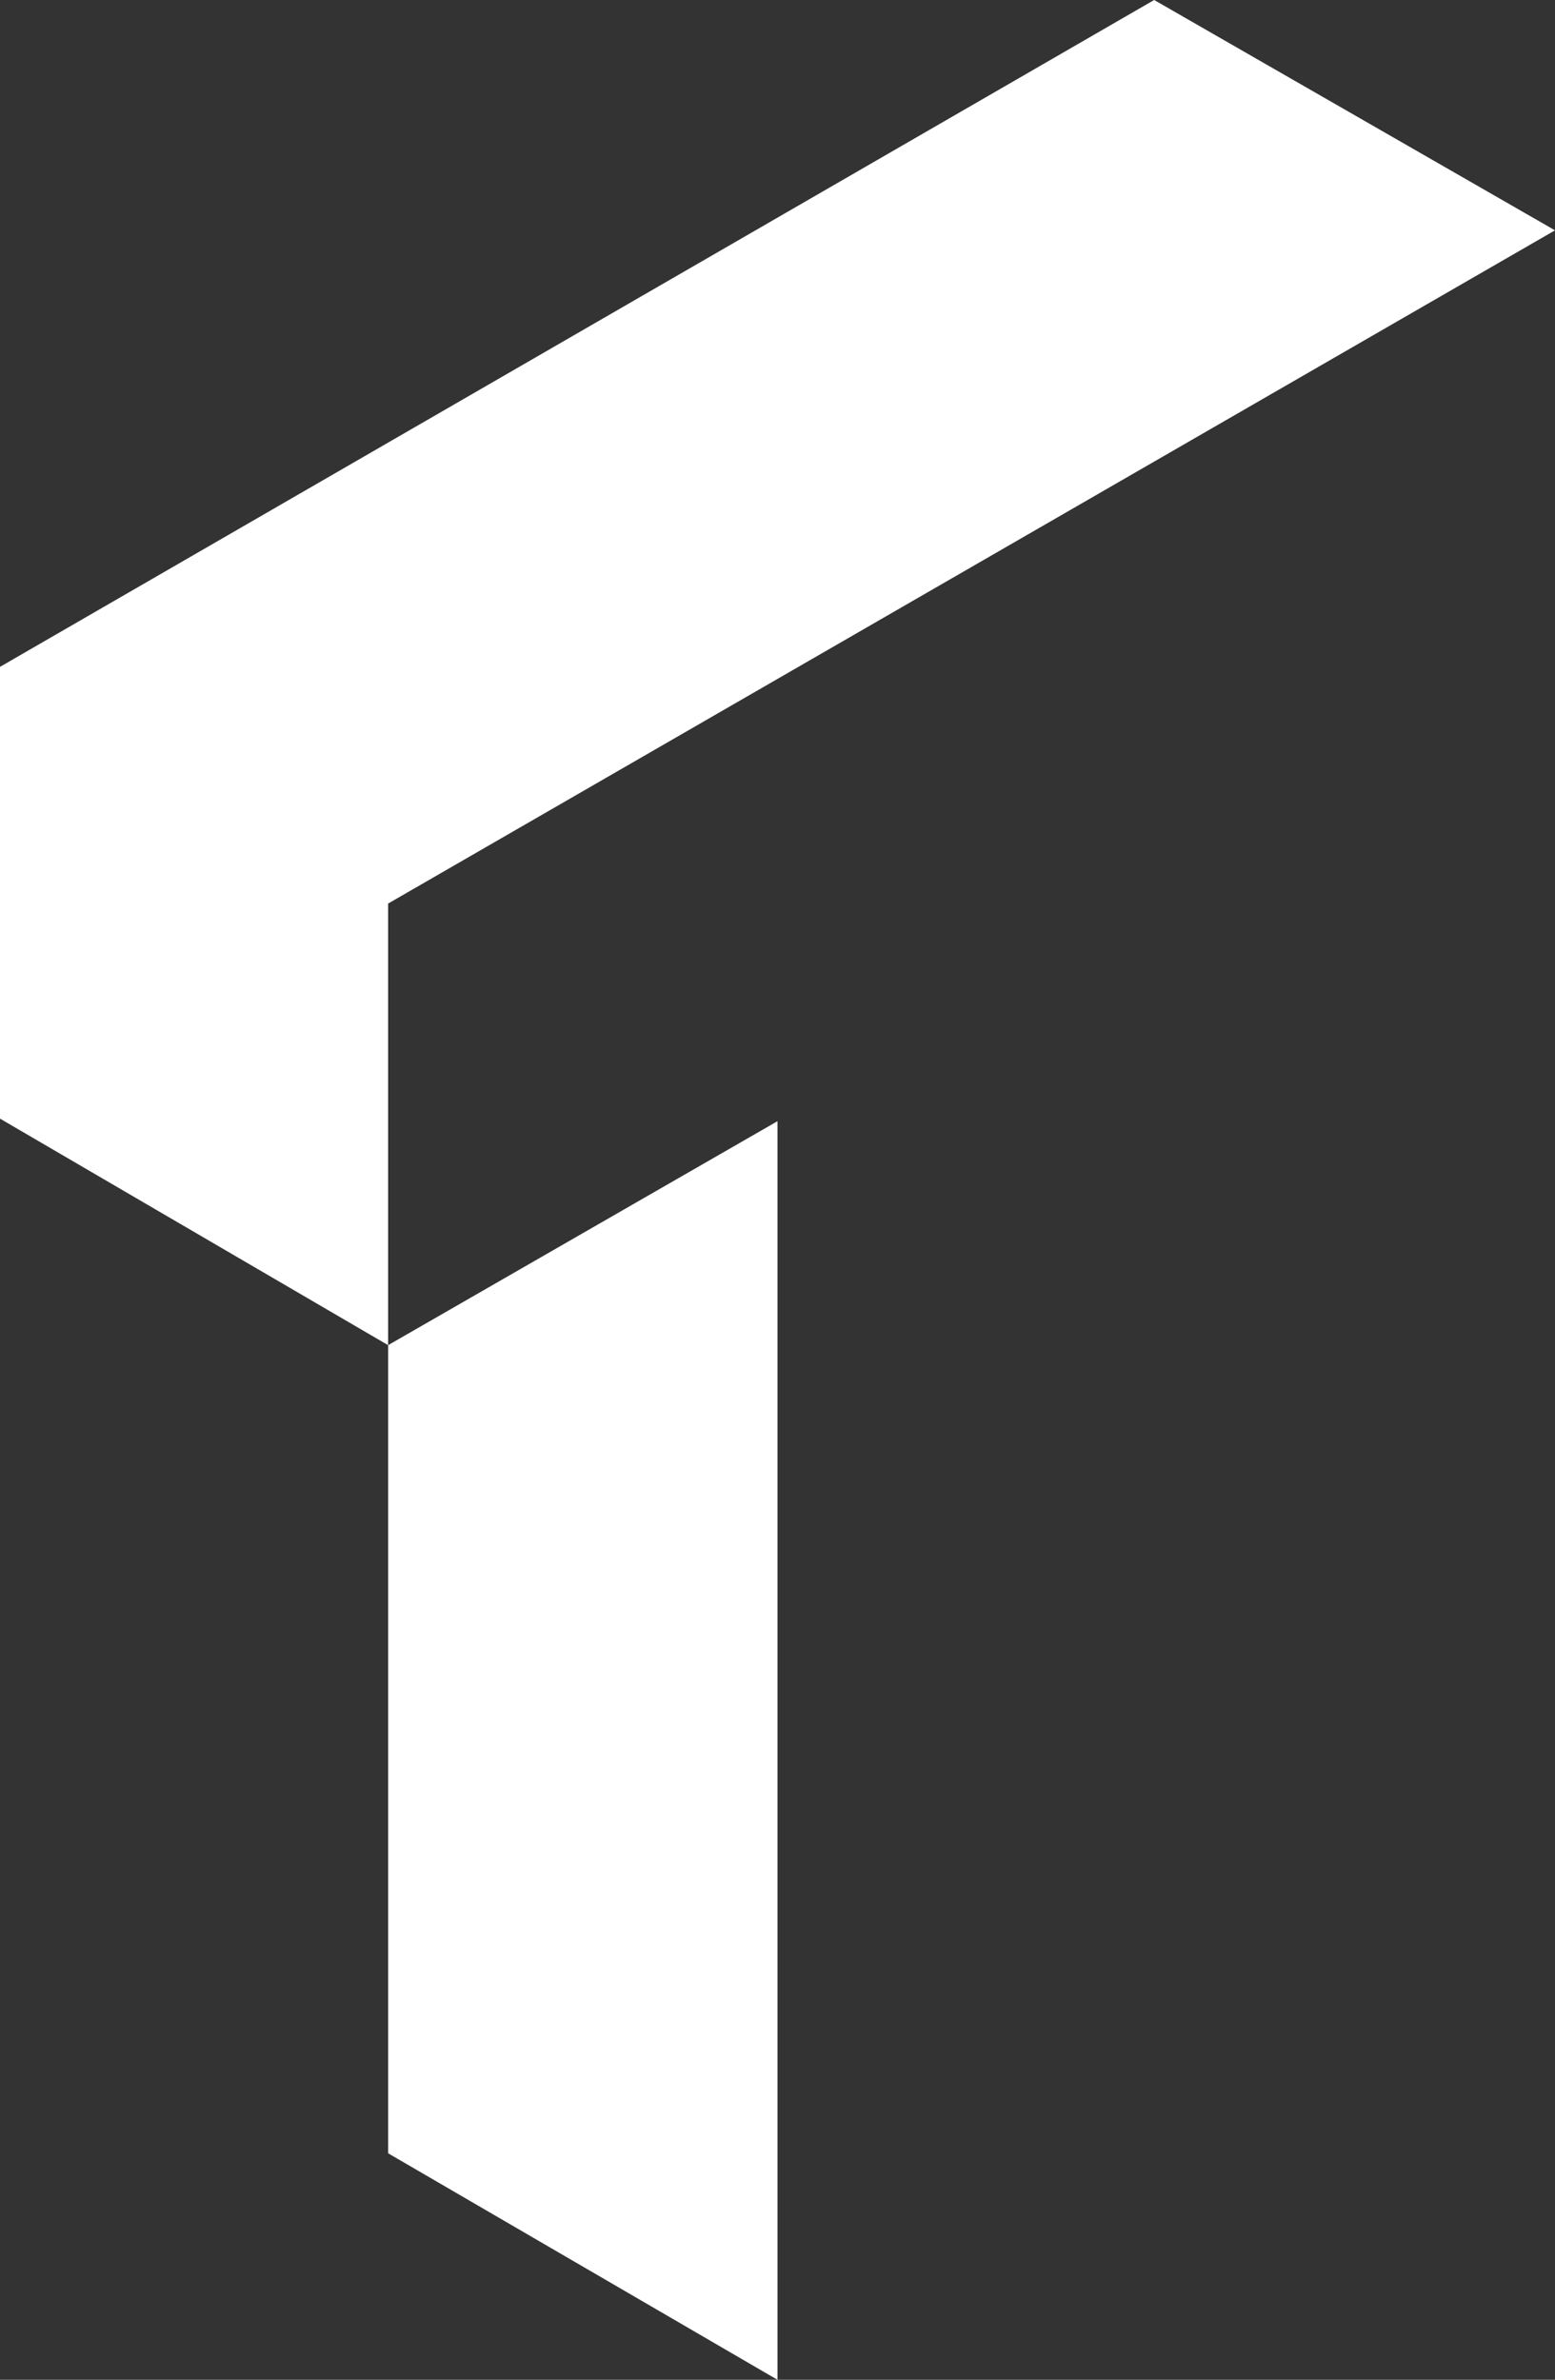 <?xml version="1.0" encoding="utf-8"?>
<!-- Generator: Adobe Illustrator 23.1.0, SVG Export Plug-In . SVG Version: 6.00 Build 0)  -->
<svg version="1.1" id="Layer_1" xmlns="http://www.w3.org/2000/svg" xmlns:xlink="http://www.w3.org/1999/xlink" x="0px" y="0px"
	 viewBox="0 0 122.2 187" style="enable-background:new 0 0 122.2 187;" xml:space="preserve">
<rect x="0" y="0" width="122.2" height="187" fill="#333333" stroke="none"/>
<style type="text/css">
	.st0{fill-rule:evenodd;clip-rule:evenodd;fill:#FFFFFF;}
</style>
<g>
	<polygon class="st0" points="122.2,18.1 90.7,0 0,52.4 0,87.9 30.5,105.7 30.5,71 	"/>
	<polygon class="st0" points="61.1,187 61.1,88.1 30.5,105.7 30.5,169.2 	"/>
</g>
</svg>
